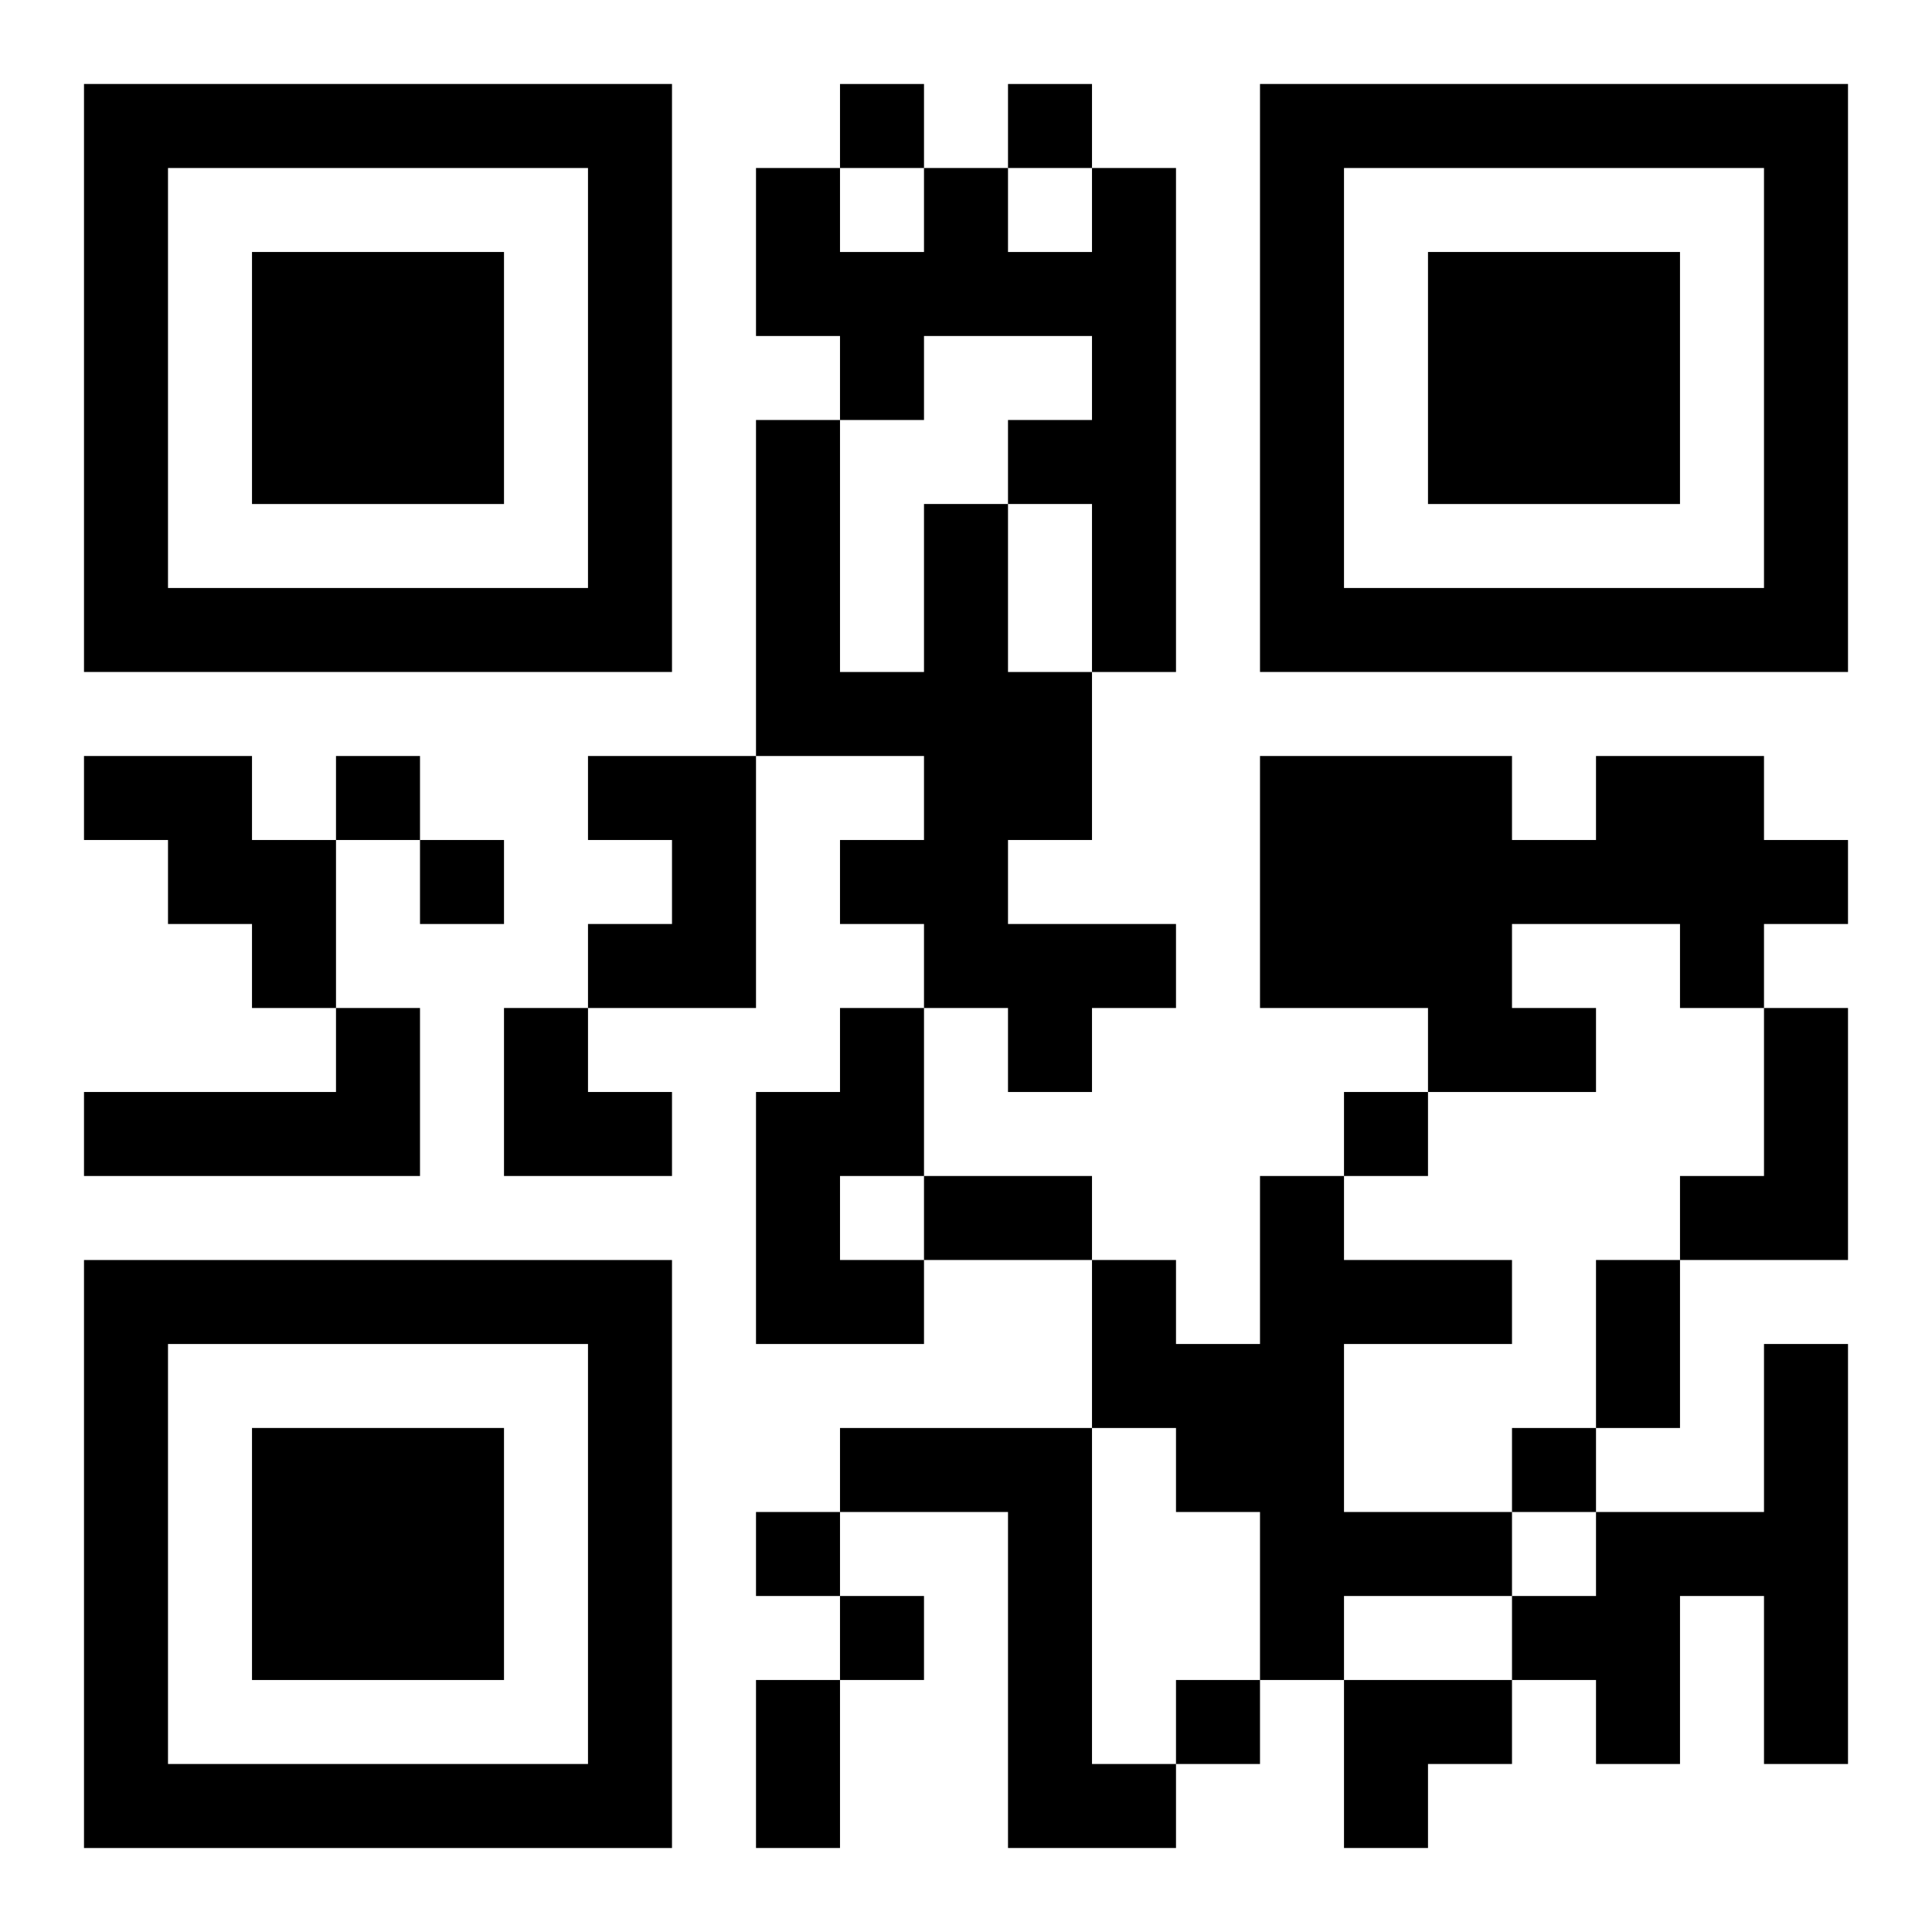 <?xml version="1.0" encoding="UTF-8"?>
<svg width="250" height="250" baseProfile="full" version="1.1" viewBox="-1 -1 23 23" xmlns="http://www.w3.org/2000/svg" xmlns:xlink="http://www.w3.org/1999/xlink"><symbol id="a"><path d="m0 7v7h7v-7h-7zm1 1h5v5h-5v-5zm1 1v3h3v-3h-3z"/></symbol><use y="-7" xlink:href="#a"/><use y="7" xlink:href="#a"/><use x="14" y="-7" xlink:href="#a"/><path d="m12 1h1v6h-1v-2h-1v-1h1v-1h-2v1h-1v-1h-1v-2h1v1h1v-1h1v1h1v-1m-2 4h1v2h1v2h-1v1h2v1h-1v1h-1v-1h-1v-1h-1v-1h1v-1h-2v-4h1v3h1v-2m-10 3h2v1h1v2h-1v-1h-1v-1h-1v-1m6 0h2v3h-2v-1h1v-1h-1v-1m12 0h2v1h1v1h-1v1h-1v-1h-2v1h1v1h-2v-1h-2v-3h3v1h1v-1m-15 3h1v2h-4v-1h3v-1m6 0h1v2h-1v1h1v1h-2v-3h1v-1m11 0h1v3h-2v-1h1v-2m-6 2h1v1h2v1h-2v2h2v1h-2v1h-1v-2h-1v-1h-1v-2h1v1h1v-2m6 2h1v5h-1v-2h-1v2h-1v-1h-1v-1h1v-1h2v-2m-11 1h3v4h1v1h-2v-4h-2v-1m0-16v1h1v-1h-1m2 0v1h1v-1h-1m-8 8v1h1v-1h-1m1 1v1h1v-1h-1m11 3v1h1v-1h-1m2 4v1h1v-1h-1m-9 1v1h1v-1h-1m1 1v1h1v-1h-1m4 1v1h1v-1h-1m-3-6h2v1h-2v-1m8 1h1v2h-1v-2m-10 5h1v2h-1v-2m-3-8h1v1h1v1h-2zm10 8h2v1h-1v1h-1z"/></svg>
